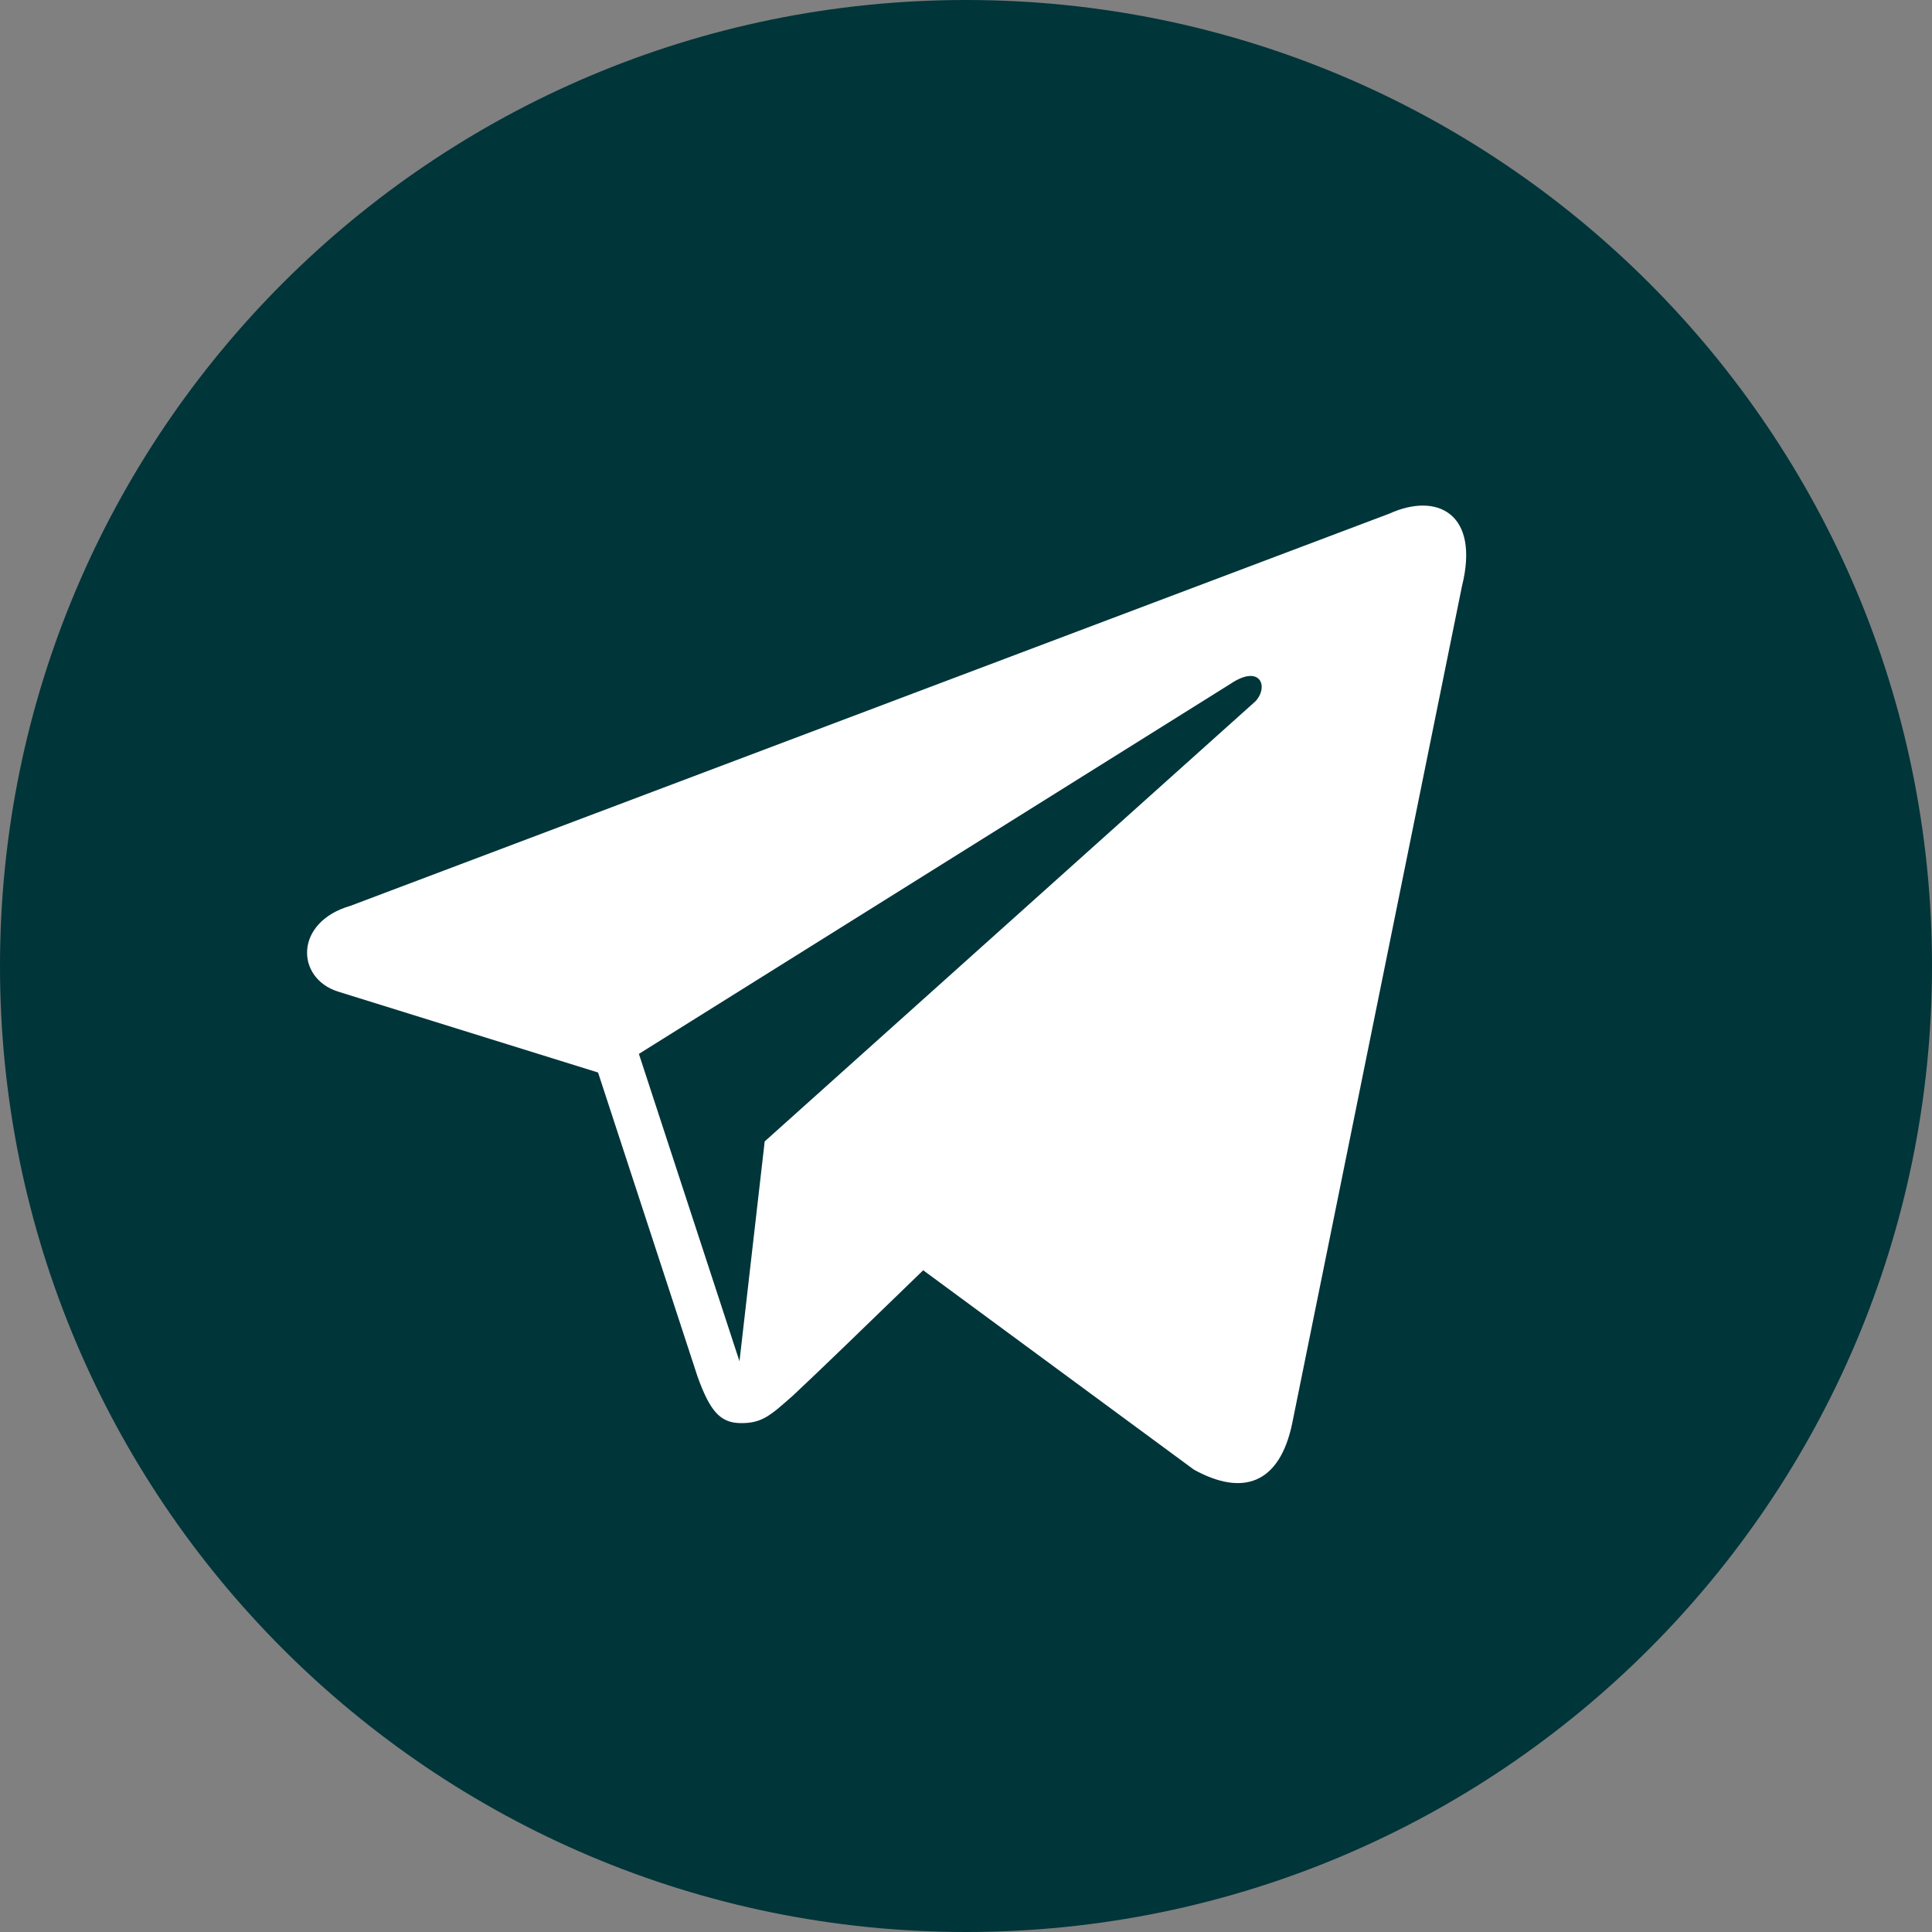 <svg width="45" height="45" viewBox="0 0 45 45" fill="none" xmlns="http://www.w3.org/2000/svg">
<rect x="0" y="0" width="45" height="45" fill="#808080" stroke="none"/>
<g clip-path="url(#clip0_9_501)">
<path d="M22.5 45C34.926 45 45 34.926 45 22.5C45 10.074 34.926 0 22.5 0C10.074 0 0 10.074 0 22.5C0 34.926 10.074 45 22.5 45Z" fill="#00353A"/>
<path fill-rule="evenodd" clip-rule="evenodd" d="M32.367 11.961L8.169 21.096C6.846 21.477 6.888 22.78 7.867 23.094L13.93 24.981L16.25 32.072C16.532 32.848 16.763 33.14 17.244 33.147C17.75 33.154 17.944 32.969 18.469 32.506C19.085 31.93 20.022 31.023 21.503 29.587L27.81 34.232C28.97 34.87 29.808 34.539 30.097 33.157L34.051 13.658C34.475 11.964 33.477 11.459 32.367 11.961ZM14.881 24.547L28.665 15.925C29.344 15.47 29.557 15.977 29.25 16.327L17.811 26.586L17.224 31.707L14.881 24.547Z" fill="white"/>
</g>
<defs>
<clipPath id="clip0_9_501">
<rect width="45" height="45" fill="white"/>
</clipPath>
</defs>
</svg>
